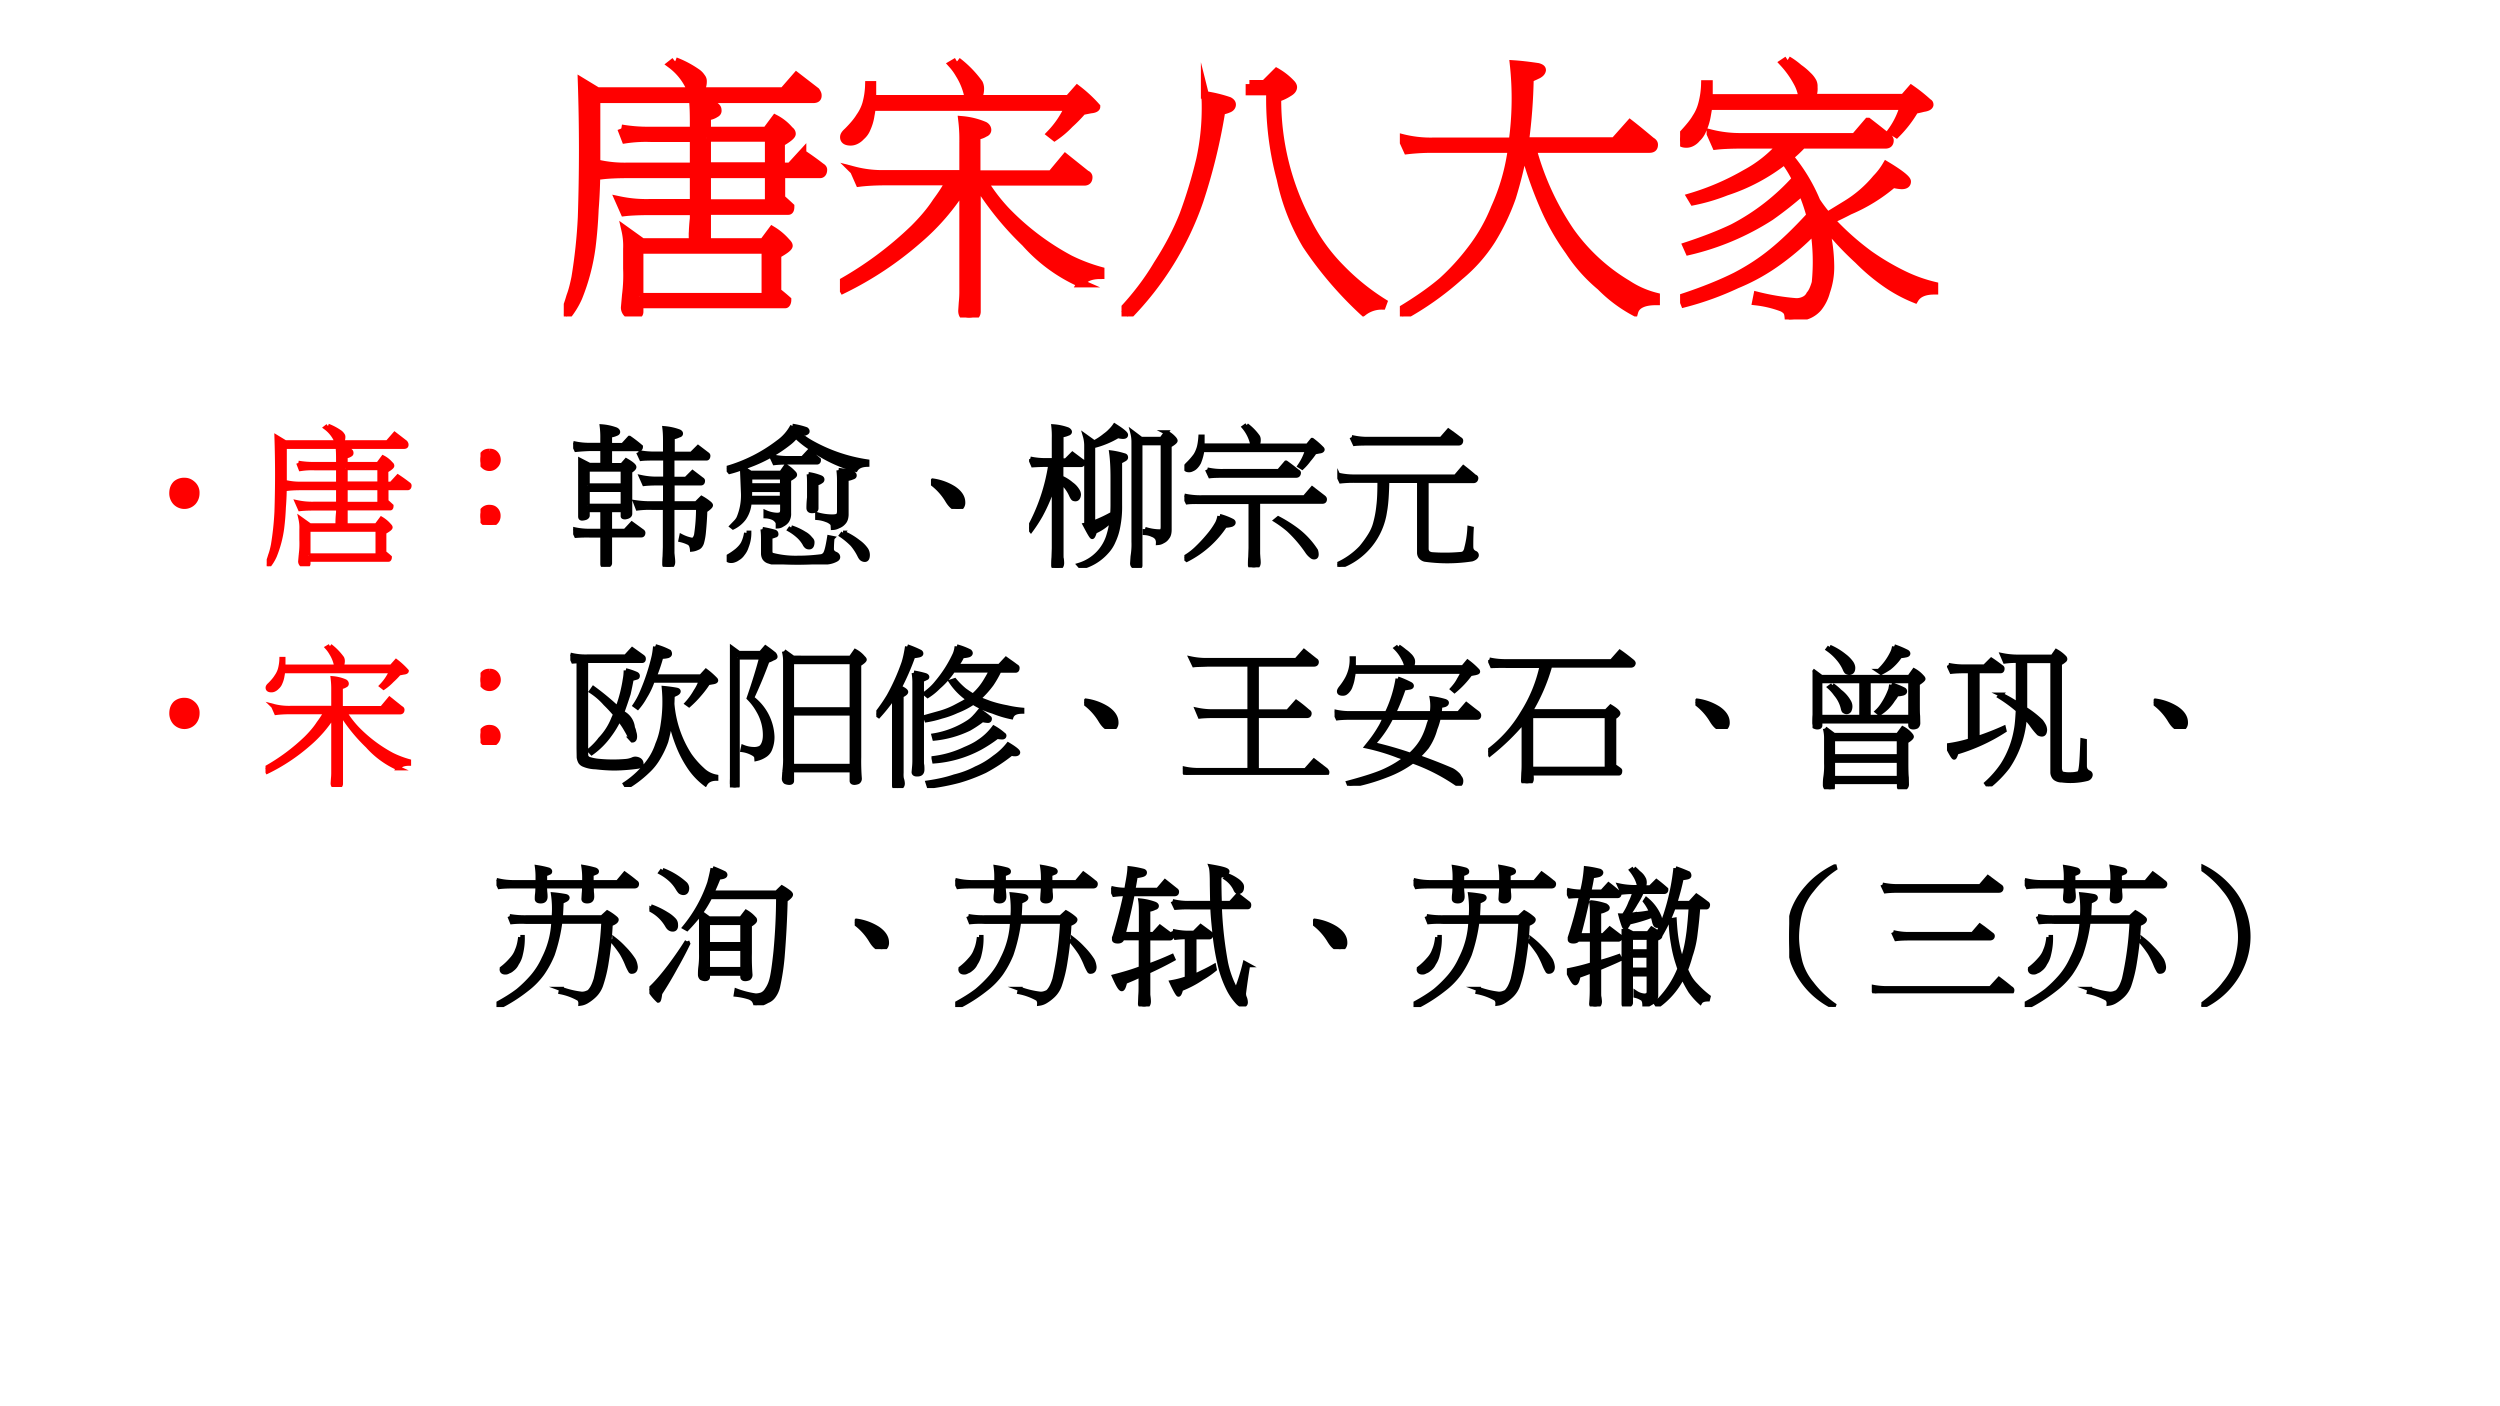 <svg xmlns="http://www.w3.org/2000/svg" xmlns:xlink="http://www.w3.org/1999/xlink" width="960" height="540" viewBox="0 0 720 405"><rect x="0" y="0" width="720" height="405" fill="#333333" stroke="none"/><g data-name="P"><clipPath id="a"><path fill-rule="evenodd" d="M0 405h720V0H0Z"/></clipPath><g clip-path="url(#a)"><path fill="#fff" fill-rule="evenodd" d="M0 405h720V0H0Z"/></g></g><g data-name="P"><symbol id="b"><path d="M.401.918a.361.361 0 0 0 .076-.04A.06.06 0 0 0 .495.86.02.02 0 0 0 .5.848a.062.062 0 0 0-.006-.03.018.018 0 0 0-.01-.008H.79l.047.054.07-.054C.91.806.913.8.913.797.914.787.91.782.897.782h-.78V.543C.117.487.115.434.111.385A1.616 1.616 0 0 0 .1.25.74.74 0 0 0 .052.068.297.297 0 0 0 .01 0L0 .008c.01.02.017.041.024.065.008.021.013.043.018.067a1.882 1.882 0 0 1 .023.216 7.278 7.278 0 0 1 0 .488L.121.81h.34a.027.027 0 0 0-.007.013.217.217 0 0 1-.068.084L.4.918M.207.676A.573.573 0 0 1 .315.668h.153V.7c0 .035-.001.06-.003.078A.28.28 0 0 0 .543.757C.55.753.553.748.553.743.554.737.552.733.546.73A.06.06 0 0 0 .515.72V.668h.214l.032.043A.17.17 0 0 0 .812.67C.819.665.82.66.82.657.82.651.807.64.781.625V.539h.034l.043.047A1.09 1.09 0 0 0 .925.538C.93.535.933.532.933.528.933.518.929.512.922.512h-.14V.425a1.647 1.647 0 0 0 .033-.03C.815.386.813.38.808.38H.515V.282C.515.274.512.27.505.267h.213L.75.31A.21.21 0 0 0 .8.268C.806.262.809.258.809.254.808.248.795.238.768.223V.089a.738.738 0 0 0 .036-.03C.804.05.8.044.797.044H.272V.017C.272.008.266.004.254.004A.06.06 0 0 0 .23.01a.029.029 0 0 0-.01.022l.004.045a.565.565 0 0 1 .004.095v.071A.251.251 0 0 1 .222.31l.06-.043h.192c-.006.004-.01.01-.01.02a.657.657 0 0 0 .004.066v.026H.312C.266.379.235.377.218.375L.199.418a.47.47 0 0 1 .113-.01h.156v.104H.233C.188.512.157.51.14.508L.12.55A.432.432 0 0 1 .233.539h.235v.103H.315A.494.494 0 0 1 .222.637L.207.676M.272.07h.454V.24H.272V.071m.243.57V.54h.223v.103H.515m0-.13V.407h.223v.105H.515Z"/></symbol><symbol id="c"><path d="M.422.922A.381.381 0 0 0 .5.842.043.043 0 0 0 .504.826.07.07 0 0 0 .498.794a.019.019 0 0 0-.01-.008h.335l.031.035A.486.486 0 0 0 .922.758C.922.754.915.75.902.749a2.562 2.562 0 0 1-.03-.006.498.498 0 0 0-.046-.047A.326.326 0 0 0 .772.65L.758.661a.334.334 0 0 1 .065.097H.114A.2.2 0 0 0 .11.728.174.174 0 0 0 .096.68a.07.07 0 0 0-.02-.028.06.06 0 0 0-.02-.015.041.041 0 0 0-.017-.004C.023.633.015.638.015.649c0 .006.004.012.013.02.02.02.035.038.044.053.01.014.018.03.023.047a.28.28 0 0 1 .01.067h.011v-.05h.352C.465.788.463.794.46.804a.24.24 0 0 1-.03.071.206.206 0 0 1-.026.036l.017.01M.05.529A.405.405 0 0 1 .164.516h.28v.117A.564.564 0 0 1 .44.71.263.263 0 0 0 .52.69C.527.686.53.68.53.675.53.67.527.666.521.664a.065.065 0 0 0-.03-.01V.515h.27l.05.06.075-.06C.89.514.894.51.894.505.894.494.889.489.879.489H.517a.645.645 0 0 1 .08-.105.923.923 0 0 1 .23-.174.619.619 0 0 1 .11-.042V.153c-.035 0-.058-.01-.07-.03a.58.58 0 0 0-.2.146 1.09 1.09 0 0 0-.175.217V.02C.491.007.481 0 .464 0 .449 0 .44.008.44.024l.002.03A.379.379 0 0 1 .444.09v.379A.81.81 0 0 0 .28.279 1.226 1.226 0 0 0 .012.101L0 .122A1.288 1.288 0 0 1 .267.32c.03.03.058.062.08.096.02.027.036.051.047.074h-.23C.118.49.086.487.07.485L.051.528Z"/></symbol><symbol id="d"><path d="M.46.836h.055l.043.043A.226.226 0 0 0 .61.838C.615.833.617.828.617.825.617.818.612.811.601.805A.154.154 0 0 0 .56.786.938.938 0 0 1 .67.338.642.642 0 0 1 .787.175.815.815 0 0 1 .941.05L.937.039A.108.108 0 0 1 .87.017a1.332 1.332 0 0 0-.205.24.771.771 0 0 0-.092.236A1.11 1.11 0 0 0 .535.81H.461v.026M.3.796A.484.484 0 0 0 .387.775C.394.771.397.767.397.762.397.756.393.75.384.747A.096.096 0 0 0 .359.74 2.08 2.08 0 0 0 .28.416 1.105 1.105 0 0 0 .022 0L0 .017c.05.053.094.11.13.171.04.062.07.12.093.178.024.065.044.131.06.198.014.064.02.125.02.186 0 .02 0 .035-.003.047Z"/></symbol><symbol id="e"><path d="M.007.642A.416.416 0 0 1 .12.629h.286A1.14 1.14 0 0 1 .41.907C.44.905.47.901.497.897.507.894.511.891.511.886.51.88.506.875.497.87L.467.856A1.969 1.969 0 0 0 .45.63h.322l.056.063C.855.672.88.651.904.631.911.627.914.623.914.618.914.608.91.603.897.603h-.42A.978.978 0 0 1 .613.306a.676.676 0 0 1 .206-.19.333.333 0 0 1 .102-.045V.055C.877.055.85.042.843.017a.509.509 0 0 0-.121.091.566.566 0 0 0-.113.127A.85.85 0 0 0 .516.4C.49.46.466.528.446.603A1.534 1.534 0 0 0 .403.428.79.79 0 0 0 .33.275a.551.551 0 0 0-.115-.13A1.083 1.083 0 0 0 .01 0L0 .02c.06.036.112.072.153.107a.832.832 0 0 1 .104.114.62.62 0 0 1 .085.149.754.754 0 0 1 .061.213H.121A.79.79 0 0 1 .027.598l-.02.044Z"/></symbol><symbol id="f"><path d="M.387.933a.253.253 0 0 0 .04-.029.211.211 0 0 0 .032-.027.084.084 0 0 0 .018-.023A.036.036 0 0 0 .48.836.07.07 0 0 0 .476.805a.03.03 0 0 0-.01-.008h.339l.027.031A.582.582 0 0 0 .892.78C.896.778.897.776.897.772.896.767.889.763.875.761A.536.536 0 0 0 .844.754.42.42 0 0 0 .778.668l-.016.01a.285.285 0 0 1 .043.09H.102A4.285 4.285 0 0 0 .096.733.204.204 0 0 0 .08.681a.079.079 0 0 0-.02-.029.056.056 0 0 0-.02-.016.041.041 0 0 0-.017-.004C.008.632 0 .637 0 .647 0 .654.005.661.014.67c.02.022.035.04.044.056.01.015.017.031.022.05a.307.307 0 0 1 .01.07h.013v-.05h.341C.441.8.438.806.437.815a.152.152 0 0 1-.015.038.339.339 0 0 1-.05.07l.015.01M.11.669A.432.432 0 0 1 .223.656h.406l.047.055a4.63 4.63 0 0 0 .07-.055C.751.652.754.648.754.644.754.634.749.629.739.629H.44A.469.469 0 0 0 .393.585.618.618 0 0 0 .49.425a.496.496 0 0 1 .04-.053l.067.041a.432.432 0 0 1 .109.094.24.24 0 0 1 .036.047c.05-.03.074-.05.074-.058S.811.483.797.483a.147.147 0 0 0-.031.005.602.602 0 0 0-.157-.097A1.078 1.078 0 0 0 .541.358a.972.972 0 0 1 .14-.125.894.894 0 0 1 .122-.072.54.54 0 0 1 .111-.04V.104C.88.104.856.094.844.074a.526.526 0 0 0-.109.06.703.703 0 0 0-.094.08 1.095 1.095 0 0 0-.121.13L.523.328A.608.608 0 0 0 .54.19.264.264 0 0 0 .525.1.154.154 0 0 0 .496.042a.097.097 0 0 0-.049-.03A.147.147 0 0 0 .391 0C.39.016.388.027.383.031a.048.048 0 0 1-.02.013.391.391 0 0 1-.089.021l.004.02a.838.838 0 0 1 .14-.023c.01 0 .02.002.03.007.008.004.015.01.02.02.008.009.014.023.02.043a.756.756 0 0 1-.005.19.951.951 0 0 0-.126-.11.712.712 0 0 0-.153-.086A1.077 1.077 0 0 0 .016.058l-.008.02C.087.104.15.13.2.155.25.181.294.21.333.242c.036.029.082.072.136.131a.674.674 0 0 1-.03.087A1.348 1.348 0 0 0 .325.37.936.936 0 0 0 .032.246L.024.264C.091.286.146.308.19.329a.801.801 0 0 1 .227.176.434.434 0 0 1-.041.067.678.678 0 0 0-.21-.112.69.69 0 0 0-.118-.035L.039.44a.914.914 0 0 1 .197.085.46.46 0 0 1 .13.104H.222C.177.629.146.627.129.625L.11.668Z"/></symbol><use xlink:href="#b" fill="red" transform="matrix(80.064 0 0 -80.064 162.365 91.137)"/><use xlink:href="#c" fill="red" transform="matrix(80.064 0 0 -80.064 241.9 91.45)"/><use xlink:href="#d" fill="red" transform="matrix(80.064 0 0 -80.064 322.998 91.137)"/><use xlink:href="#e" fill="red" transform="matrix(80.064 0 0 -80.064 403.158 91.137)"/><use xlink:href="#f" fill="red" transform="matrix(80.064 0 0 -80.064 483.865 91.997)"/><use xlink:href="#b" fill="none" stroke="red" stroke-miterlimit="10" stroke-width=".029" transform="matrix(80.064 0 0 -80.064 162.365 91.137)"/><use xlink:href="#c" fill="none" stroke="red" stroke-miterlimit="10" stroke-width=".029" transform="matrix(80.064 0 0 -80.064 241.9 91.45)"/><use xlink:href="#d" fill="none" stroke="red" stroke-miterlimit="10" stroke-width=".029" transform="matrix(80.064 0 0 -80.064 322.998 91.137)"/><use xlink:href="#e" fill="none" stroke="red" stroke-miterlimit="10" stroke-width=".029" transform="matrix(80.064 0 0 -80.064 403.158 91.137)"/><use xlink:href="#f" fill="none" stroke="red" stroke-miterlimit="10" stroke-width=".029" transform="matrix(80.064 0 0 -80.064 483.865 91.997)"/><symbol id="g"><path d="M-2147483500-2147483500Z"/></symbol><use xlink:href="#g" fill="red" transform="matrix(80.064 0 0 -80.064 171936120000 -171936120000)"/><use xlink:href="#g" fill="none" stroke="red" stroke-miterlimit="10" stroke-width=".029" transform="matrix(80.064 0 0 -80.064 171936120000 -171936120000)"/></g><g data-name="P"><symbol id="h"><path d="M.1.204c.027 0 .05-.01.072-.032a.094.094 0 0 0 .026-.07.106.106 0 0 0-.026-.07.099.099 0 0 0-.146 0A.106.106 0 0 0 0 .102C0 .135.01.16.03.18A.102.102 0 0 0 .1.204Z"/></symbol><use xlink:href="#h" fill="red" transform="matrix(44.04 0 0 -44.04 48.747 146.574)"/><symbol id="i"><path d="M.059.484C.076.484.089.48.099.47A.06.06 0 0 0 .118.426.054.054 0 0 0 .1.385.054.054 0 0 0 .059.367a.055.055 0 0 0-.042.018.054.054 0 0 0-.017.04.06.06 0 0 0 .018.045c.01.01.024.014.04.014m0-.367C.077.117.09.112.1.102A.056.056 0 0 0 .117.059.057.057 0 0 0 .1.017.056.056 0 0 0 .059 0 .057.057 0 0 0 0 .059a.056.056 0 0 0 .059.058Z"/></symbol><use xlink:href="#b" fill="red" transform="matrix(44.04 0 0 -44.04 76.812 163.09)"/><use xlink:href="#i" fill="red" transform="matrix(44.04 0 0 -44.04 138.38 151.176)"/><use xlink:href="#b" fill="none" stroke="red" stroke-miterlimit="10" stroke-width=".029" transform="matrix(44.04 0 0 -44.04 76.812 163.09)"/><use xlink:href="#i" fill="none" stroke="red" stroke-miterlimit="10" stroke-width=".029" transform="matrix(44.04 0 0 -44.04 138.38 151.176)"/><symbol id="j"><path d="M.426.75A.488.488 0 0 1 .54.74h.062v.09C.602.863.6.89.598.906A.369.369 0 0 0 .69.886C.7.882.704.877.704.872.704.866.7.862.69.86A.107.107 0 0 0 .65.848V.739h.124l.043.043.059-.045C.881.734.883.73.883.727.883.717.879.71.873.71H.648V.575h.09l.043.043.059-.045C.845.57.848.567.848.563.848.553.844.547.836.547H.649V.415h.156L.84.45A.345.345 0 0 0 .89.416C.896.411.9.406.9.403.9.396.887.384.863.368A2.08 2.08 0 0 0 .854.23.375.375 0 0 0 .842.16.065.065 0 0 0 .829.135.039.039 0 0 0 .812.124a.102.102 0 0 0-.034-.01.082.082 0 0 1-.008.03A.039.039 0 0 1 .75.16a.23.23 0 0 1-.047.016L.708.2a.247.247 0 0 1 .07-.024c.004 0 .007 0 .01.003a.026.026 0 0 1 .009.01.068.068 0 0 1 .008.02 1.167 1.167 0 0 1 .013.178H.648V.09L.651.06A.269.269 0 0 0 .653.033C.653.011.643 0 .623 0 .605 0 .597.005.597.016c0 .014 0 .032.002.053l.002.06v.258H.516A.615.615 0 0 1 .422.383L.407.422A.653.653 0 0 1 .516.415h.086v.132H.559C.513.547.482.545.465.543L.446.586A.47.47 0 0 1 .56.576h.043V.71H.54C.494.71.463.709.446.707L.426.75M0 .809A.449.449 0 0 1 .114.797h.078V.84a.564.564 0 0 1-.004.078.343.343 0 0 0 .092-.02C.29.893.293.887.293.882.293.877.289.873.28.87a.12.12 0 0 0-.04-.01V.796h.085l.043.047A.895.895 0 0 0 .442.786C.442.776.438.771.43.771H.24V.665H.32l.027.031C.382.676.399.661.399.653.4.646.39.637.372.625V.348C.372.336.362.328.34.325.33.325.325.327.325.332v.04H.24V.235h.1l.044.047.066-.048C.455.231.458.227.458.223.458.213.454.207.446.207H.24V.024C.24.013.228.006.204.004.196.004.192.009.192.02v.186H.114A.992.992 0 0 1 .02.204L0 .247A.449.449 0 0 1 .114.235h.078v.137H.094V.336C.094.33.09.326.083.322A.08.08 0 0 0 .059.317C.05.317.047.321.047.33v.367l.06-.031h.085v.106H.114A1.316 1.316 0 0 1 .02.766L0 .809m.094-.41h.231v.105H.094V.399m0 .133h.231v.105H.094V.532Z"/></symbol><symbol id="k"><path d="M.43.906A.501.501 0 0 0 .52.884C.525.88.528.877.528.87c0-.006-.007-.01-.02-.014A.167.167 0 0 0 .474.854a.484.484 0 0 1 .08-.056A1.058 1.058 0 0 1 .919.673v-.02C.882.652.857.641.844.62a.88.88 0 0 0-.307.15.626.626 0 0 0-.084.068.256.256 0 0 0-.042-.042.95.95 0 0 0-.308-.163A.606.606 0 0 0 .02.606L0 .63a1.01 1.01 0 0 1 .336.169.301.301 0 0 1 .094.107M.293.707A.449.449 0 0 1 .407.695h.09l.04.043A1.147 1.147 0 0 0 .602.685C.603.674.598.668.59.668H.407C.361.668.33.666.313.664l-.02.043M.103.633.157.599h.2l.03.043A.234.234 0 0 0 .438.6C.444.595.446.59.446.586.446.58.433.57.407.556v-.22a.084.084 0 0 0-.012-.05.08.08 0 0 0-.03-.025.056.056 0 0 0-.03-.011L.335.27a.033.033 0 0 1-.005.012.065.065 0 0 1-.027.023.133.133 0 0 1-.048.011v.025A.202.202 0 0 1 .329.324c.013 0 .022.002.027.007.006.005.008.014.008.028v.047H.148V.397A.204.204 0 0 0 .114.303a.196.196 0 0 0-.072-.06L.033.25l.025.026a.11.11 0 0 1 .02.027.381.381 0 0 1 .03.158L.101.633m.05-.198h.211v.053h-.21V.461L.151.435m.001.082h.211V.57h-.21V.517M.535.59A.334.334 0 0 0 .614.569C.621.566.625.562.625.556.625.55.622.546.616.543a.06.06 0 0 0-.03-.012V.367C.586.355.577.35.56.35.544.349.536.356.536.37A.61.61 0 0 0 .54.438v.075c0 .034 0 .06-.003.078m.195.026a.403.403 0 0 0 .092-.02C.832.593.836.589.836.582.836.576.832.572.823.57a.12.12 0 0 0-.04-.01V.324C.782.302.776.285.765.274A.083.083 0 0 0 .73.25a.079.079 0 0 0-.035-.01L.694.256A.028.028 0 0 1 .688.27a.088.088 0 0 1-.035.021.205.205 0 0 1-.06.014v.022A.358.358 0 0 1 .689.313c.019 0 .03.002.036.006.007.004.011.014.011.03v.19a.564.564 0 0 1-.004.078M.13.207h.017A.24.24 0 0 0 .13.117.136.136 0 0 0 .105.07.094.094 0 0 0 .073.04.077.077 0 0 0 .05.028a.055.055 0 0 0-.02-.004C.011.024.003.031.003.043c0 .003.003.006.008.01a.408.408 0 0 1 .058.04C.087.109.1.124.108.14a.23.23 0 0 1 .02.067m.107.024a.763.763 0 0 0 .08-.018C.321.21.324.206.324.199.325.194.322.191.315.19A.143.143 0 0 0 .285.181V.086c0-.011.004-.019.01-.023a.601.601 0 0 1 .168-.02 1.181 1.181 0 0 1 .157.01c.012.003.02.01.025.018.009.015.017.05.026.106l.02-.004a.654.654 0 0 1-.004-.07c0-.01.002-.017.006-.02C.696.078.701.074.71.07.722.065.728.058.728.048.728.04.722.035.712.03a.155.155 0 0 0-.05-.015 1.285 1.285 0 0 0-.315-.01.285.285 0 0 0-.07.015.05.05 0 0 0-.03.021.062.062 0 0 0-.008.03v.093c0 .027-.001.05-.004.067m.187.011a.38.38 0 0 0 .086-.04.123.123 0 0 0 .04-.034C.557.16.56.153.56.146.56.124.553.113.54.113a.029.029 0 0 0-.016.004.047.047 0 0 0-.014.018.207.207 0 0 1-.04.05.33.33 0 0 1-.059.043l.01.014m.34-.035a.445.445 0 0 0 .101-.06.205.205 0 0 0 .05-.05.066.066 0 0 0 .01-.034C.922.042.916.031.903.031a.033.033 0 0 0-.018.006C.88.04.874.048.868.061a.365.365 0 0 1-.046.07.49.49 0 0 1-.072.06l.012.016Z"/></symbol><symbol id="l"><path d="M.012.185A.35.35 0 0 0 .15.135C.19.108.21.077.21.043A.046.046 0 0 0 .2.011.03.03 0 0 0 .175 0C.153 0 .13.018.108.054A.39.39 0 0 1 0 .172l.012.013Z"/></symbol><symbol id="m"><path d="M.008.714A.47.47 0 0 1 .12.704h.043v.143A.564.564 0 0 1 .16.925a.345.345 0 0 0 .093-.02C.262.9.266.894.266.89.266.884.26.88.252.878a.12.12 0 0 0-.041-.01V.702h.03l.043.043.06-.045C.349.698.352.694.352.691.352.68.348.674.34.674H.21V.59A.259.259 0 0 0 .277.548a.136.136 0 0 0 .038-.04.052.052 0 0 0 .01-.029C.323.46.316.45.303.45A.029.029 0 0 0 .29.453C.286.456.282.463.277.473a.245.245 0 0 1-.066.09V.089c0-.015 0-.025.002-.03A.248.248 0 0 0 .215.032C.215.011.205 0 .184 0 .167 0 .159.005.159.015c0 .014 0 .032.002.054l.002.06v.424a1.116 1.116 0 0 0-.088-.21.973.973 0 0 0-.063-.097L0 .261a1.243 1.243 0 0 1 .14.414H.12C.075.675.043.673.026.672L.008.714m.574.15A.574.574 0 0 0 .419.797L.418.792V.295L.432.3a.9.9 0 0 1 .113.054.823.823 0 0 1 .002.056V.59C.547.656.544.71.538.754A.494.494 0 0 0 .62.736C.63.734.633.73.633.722.633.717.628.712.619.708A.23.23 0 0 0 .594.695V.41A.665.665 0 0 0 .582.27a.377.377 0 0 0-.03-.095.234.234 0 0 0-.046-.071.328.328 0 0 0-.166-.1L.327.019a.289.289 0 0 1 .195.2.476.476 0 0 1 .019.1A.313.313 0 0 0 .43.238C.423.215.417.203.413.203.408.203.393.23.366.281a.19.19 0 0 1 .009.002v.514a.225.225 0 0 1-.009.066L.426.82a.387.387 0 0 1 .07.046c.014.01.026.02.036.031A.21.21 0 0 1 .56.93C.609.899.633.879.633.87S.626.858.613.858a.135.135 0 0 0-.031.005M.727.815v-.8C.727.007.72.004.707.004a.07.07 0 0 0-.022.005C.679.014.675.02.675.03l.003.045a.48.48 0 0 1 .006.096V.82a.247.247 0 0 1-.008.066L.733.843h.133l.031.043A.17.17 0 0 0 .95.845C.954.84.957.835.957.832.957.826.944.815.918.8V.25C.918.227.913.21.904.2a.069.069 0 0 0-.03-.026.065.065 0 0 0-.03-.01.055.055 0 0 1-.008.032.06.06 0 0 1-.028.02.137.137 0 0 1-.05.013v.025A.328.328 0 0 1 .852.238C.86.238.867.24.869.243.873.247.875.256.875.27v.546H.727Z"/></symbol><symbol id="n"><path d="M.407.929A.337.337 0 0 0 .481.853.043.043 0 0 0 .485.835.068.068 0 0 0 .48.805C.475.799.471.797.47.795h.336l.03.037A.532.532 0 0 0 .9.776.01.01 0 0 0 .903.77C.903.765.896.76.883.759L.852.753a.469.469 0 0 0-.038-.05.347.347 0 0 0-.044-.05L.754.663a.36.36 0 0 1 .05.105H.117A.328.328 0 0 0 .095.686a.122.122 0 0 0-.022-.03A.061.061 0 0 0 .05.641.04.04 0 0 0 .032.636C.016.636.008.64.008.652c0 .006.005.013.014.022a.435.435 0 0 1 .05.057c.01.015.017.032.023.051C.1.8.104.824.106.854h.012V.796H.45C.448.798.445.804.443.813A.263.263 0 0 1 .39.917L.408.93M.15.639A.432.432 0 0 1 .262.629h.356l.047.055A1.43 1.43 0 0 0 .738.628c.006-.003.01-.006.01-.01C.747.605.741.6.73.6h-.47C.217.6.186.599.169.597L.149.64M0 .468A.488.488 0 0 1 .114.457h.672l.05.058L.91.458C.915.454.918.45.918.445.918.435.913.43.903.43H.481v-.34l.002-.03A.248.248 0 0 0 .485.032C.485.011.475 0 .455 0 .437 0 .43.005.43.015c0 .014 0 .032.002.053l.002.06v.3h-.32C.068.429.036.428.02.426L0 .468M.231.335A.416.416 0 0 0 .314.303C.32.299.321.296.321.293.321.287.317.283.308.279A.167.167 0 0 0 .266.273.656.656 0 0 0 .016.05L0 .063c.034.02.062.042.085.065.026.025.05.051.074.08A.507.507 0 0 1 .216.29.168.168 0 0 1 .23.335M.614.32a.898.898 0 0 0 .11-.068A.53.53 0 0 0 .86.109.09.09 0 0 0 .864.085C.864.073.86.066.848.066a.022.022 0 0 0-.015.006.123.123 0 0 0-.03.032.838.838 0 0 1-.123.143.748.748 0 0 1-.082.06L.614.32Z"/></symbol><symbol id="o"><path d="M.094.848A.449.449 0 0 1 .208.836H.68L.727.89A1.43 1.43 0 0 0 .8.836C.806.833.809.83.809.826.809.813.803.808.793.808H.208C.162.808.131.807.114.805l-.02.043M.004.602A.449.449 0 0 1 .118.59h.656l.051.06C.851.63.875.61.898.59.904.589.908.585.908.58.907.568.901.562.89.562H.583V.118C.583.11.586.101.591.095.595.089.603.085.616.082a1.144 1.144 0 0 1 .188.001c.013 0 .022.004.028.01a.06.06 0 0 1 .013.03.635.635 0 0 1 .02.13L.878.25A1.732 1.732 0 0 1 .875.133c0-.01.002-.02.006-.026A.045.045 0 0 1 .903.09.015.015 0 0 0 .911.075C.911.073.91.07.906.065.902.06.893.054.88.05A1.057 1.057 0 0 0 .573.048a.052.052 0 0 0-.03.02.048.048 0 0 0-.007.022v.473h-.21C.324.477.32.41.311.363A.45.45 0 0 0 .012 0L0 .016a.492.492 0 0 1 .156.11.71.71 0 0 1 .056.077C.228.228.242.257.25.29a.67.67 0 0 1 .02.11c.005.038.007.093.007.164h-.16A.79.79 0 0 1 .024.56l-.02.043Z"/></symbol><use xlink:href="#j" transform="matrix(44.04 0 0 -44.04 165.07 163.261)"/><use xlink:href="#k" transform="matrix(44.04 0 0 -44.04 209.281 162.573)"/><use xlink:href="#l" transform="matrix(44.04 0 0 -44.04 268.116 146.574)"/><use xlink:href="#m" transform="matrix(44.04 0 0 -44.04 296.372 163.562)"/><use xlink:href="#n" transform="matrix(44.04 0 0 -44.04 341.097 163.39)"/><use xlink:href="#o" transform="matrix(44.04 0 0 -44.04 385.137 163.261)"/><use xlink:href="#j" fill="none" stroke="#000" stroke-miterlimit="10" stroke-width=".029" transform="matrix(44.04 0 0 -44.04 165.07 163.261)"/><use xlink:href="#k" fill="none" stroke="#000" stroke-miterlimit="10" stroke-width=".029" transform="matrix(44.04 0 0 -44.04 209.281 162.573)"/><use xlink:href="#l" fill="none" stroke="#000" stroke-miterlimit="10" stroke-width=".029" transform="matrix(44.04 0 0 -44.04 268.116 146.574)"/><use xlink:href="#m" fill="none" stroke="#000" stroke-miterlimit="10" stroke-width=".029" transform="matrix(44.04 0 0 -44.04 296.372 163.562)"/><use xlink:href="#n" fill="none" stroke="#000" stroke-miterlimit="10" stroke-width=".029" transform="matrix(44.04 0 0 -44.04 341.097 163.39)"/><use xlink:href="#o" fill="none" stroke="#000" stroke-miterlimit="10" stroke-width=".029" transform="matrix(44.04 0 0 -44.04 385.137 163.261)"/></g><g data-name="P" transform="matrix(44.04 0 0 -44.04 94575170000 -94575170000)"><use xlink:href="#g"/><use xlink:href="#g" fill="none" stroke="#000" stroke-miterlimit="10" stroke-width=".029"/></g><g data-name="P"><use xlink:href="#h" fill="red" transform="matrix(44.064 0 0 -44.064 48.757 209.959)"/><use xlink:href="#c" fill="red" transform="matrix(44.064 0 0 -44.064 76.469 226.655)"/><use xlink:href="#i" fill="red" transform="matrix(44.064 0 0 -44.064 138.39 214.563)"/><use xlink:href="#c" fill="none" stroke="red" stroke-miterlimit="10" stroke-width=".029" transform="matrix(44.064 0 0 -44.064 76.469 226.655)"/><use xlink:href="#i" fill="none" stroke="red" stroke-miterlimit="10" stroke-width=".029" transform="matrix(44.064 0 0 -44.064 138.39 214.563)"/><symbol id="p"><path d="M0 .864A.4.4 0 0 1 .112.852h.25l.043.047.067-.048C.477.847.479.844.479.84.48.83.476.825.47.825H.102V.25c0-.027 0-.044.002-.05a.032.032 0 0 1 .02-.018.293.293 0 0 1 .06-.012.973.973 0 0 1 .18-.001.15.15 0 0 1 .042.01.044.044 0 0 0 .016.005.052.052 0 0 0 .03-.008C.46.17.464.162.464.153.465.148.464.144.462.142A.046.046 0 0 0 .443.134 1.191 1.191 0 0 0 .292.122C.25.122.208.125.166.13a.211.211 0 0 0-.078.016.048.048 0 0 0-.022.017.09.09 0 0 0-.01.03l-.001.06v.57A.926.926 0 0 1 .019.821L0 .864M.362.762A.404.404 0 0 0 .428.74C.436.737.44.732.44.727.44.72.438.717.433.716A.56.56 0 0 0 .4.707 2.215 2.215 0 0 0 .38.609 3.6 3.6 0 0 0 .338.486a.12.12 0 0 0 .07-.099.09.09 0 0 0 .009-.029A.081.081 0 0 0 .422.33C.422.313.416.305.405.305l-.009.01a.498.498 0 0 1-.03.058.438.438 0 0 1-.048.07.573.573 0 0 0-.061-.102A.506.506 0 0 0 .14.223L.125.239c.03.025.053.05.071.074a.415.415 0 0 1 .086.135l.012.027a.922.922 0 0 1-.065.07.447.447 0 0 1-.092.08l.014.02a1.683 1.683 0 0 0 .157-.13L.314.53a.953.953 0 0 1 .043.172.35.35 0 0 1 .006.06m.193.157a.43.43 0 0 0 .09-.035C.649.879.65.875.65.873.651.865.647.861.638.857A.165.165 0 0 0 .594.852 1.108 1.108 0 0 0 .55.722h.304l.033.036A.508.508 0 0 0 .949.703C.951.701.952.698.952.696.952.692.946.688.934.686A3.071 3.071 0 0 1 .9.68.613.613 0 0 0 .846.608a.672.672 0 0 0-.07-.072l-.014.01a.426.426 0 0 1 .057.079c.017.025.028.05.035.071H.538A.497.497 0 0 0 .488.59.404.404 0 0 0 .44.52L.422.533A.482.482 0 0 1 .47.623a1.396 1.396 0 0 1 .076.232c.004.02.007.04.009.063M.612.646A.942.942 0 0 0 .693.635C.703.633.707.63.707.625S.702.615.693.61A.461.461 0 0 1 .668.598L.666.543A.728.728 0 0 1 .78.208.565.565 0 0 1 .863.114a.172.172 0 0 1 .09-.047V.055C.92.055.895.043.882.02a.458.458 0 0 0-.109.118.741.741 0 0 0-.07.137.993.993 0 0 0-.046.152L.656.443a1.395 1.395 0 0 0-.03-.145.597.597 0 0 0-.05-.106.37.37 0 0 0-.073-.091A.731.731 0 0 0 .37 0L.358.02a.594.594 0 0 1 .16.155C.539.205.557.24.57.28c.016.037.028.08.035.131a.945.945 0 0 1 .007.235Z"/></symbol><symbol id="q"><path d="M.05.85V.01C.05.005.045 0 .03 0a.06.06 0 0 0-.02.005.027.027 0 0 0-.01.022c0 .011 0 .026.002.045a.48.48 0 0 1 .006.096v.686A.251.251 0 0 1 0 .921L.059.878h.143l.031.036A.882.882 0 0 0 .29.871C.294.865.297.86.297.854.297.851.292.847.28.843A.144.144 0 0 0 .245.828 2.983 2.983 0 0 0 .144.585.332.332 0 0 0 .277.332.203.203 0 0 0 .264.256a.085.085 0 0 0-.03-.042.165.165 0 0 0-.06-.027L.173.2a.041.041 0 0 1-.019.02.192.192 0 0 1-.071.025l.004.019A.195.195 0 0 1 .156.25a.09.09 0 0 1 .042.008c.01.006.017.016.022.028C.226.3.23.317.23.343A.313.313 0 0 1 .187.5a.373.373 0 0 1-.063.084c.036.104.063.193.082.266H.051M.354.89l.06-.043H.79L.82.89A.173.173 0 0 0 .87.849C.876.843.88.839.88.835.879.829.867.819.844.804V.199A1.426 1.426 0 0 1 .848.058.025.025 0 0 0 .837.036.069.069 0 0 0 .815.031C.803.031.797.035.797.043v.07H.405v-.07C.405.035.4.031.387.031a.07.07 0 0 0-.023.005.026.026 0 0 0-.01.022l.003.046a.574.574 0 0 1 .005.095v.625A.24.24 0 0 1 .354.89M.405.14h.392v.344H.405V.14m0 .37h.392v.31H.405V.51Z"/></symbol><symbol id="r"><path d="M.202.925A.676.676 0 0 0 .286.89C.291.887.293.883.293.879c0-.006-.007-.01-.02-.012A.198.198 0 0 0 .241.863 1.583 1.583 0 0 0 .152.658C.18.645.194.635.194.628c0-.006-.01-.014-.03-.024V.101C.163.08.164.064.168.054A.101.101 0 0 0 .172.03C.172.011.16.001.137 0c-.014 0-.02.005-.02.015v.583L.107.586A1.137 1.137 0 0 0 .016.472L0 .483c.033.043.06.082.082.119a1.384 1.384 0 0 1 .097.217c.01.032.017.067.023.106M.245.754A.648.648 0 0 0 .32.737C.328.734.332.73.332.726.332.722.329.72.323.718A.132.132 0 0 0 .297.707V.179c0-.015 0-.024.002-.03A.269.269 0 0 0 .3.121C.3.1.29.09.269.09.253.089.245.094.245.104l.003.034A.418.418 0 0 1 .25.175v.508a.38.38 0 0 1-.005.07m.281.172A.442.442 0 0 0 .61.893C.614.889.616.885.616.882.616.877.612.872.604.869A.175.175 0 0 0 .562.863a.418.418 0 0 0-.04-.066h.283l.043.046C.87.827.893.812.913.796.92.793.922.789.922.786.922.773.918.768.909.768H.804A.702.702 0 0 0 .754.68.62.62 0 0 0 .668.585c.02-.01.046-.019.075-.03a.786.786 0 0 1 .11-.028.691.691 0 0 1 .1-.016V.5C.913.5.89.488.882.464A.678.678 0 0 0 .763.5a.52.52 0 0 0-.13.059.54.54 0 0 0-.108-.056.569.569 0 0 0-.098-.035.673.673 0 0 0-.099-.024L.32.464l.1.028c.034.01.067.023.099.04A.645.645 0 0 1 .603.58a.427.427 0 0 0-.115.116l.024.008A.5.5 0 0 1 .576.64.737.737 0 0 1 .632.603a.4.4 0 0 1 .085.103c.012.02.024.04.034.063H.502A.528.528 0 0 0 .406.66a.395.395 0 0 0-.07-.057L.319.617C.35.64.375.663.396.69a.809.809 0 0 1 .118.186.18.18 0 0 1 .012.05m.168-.48A.744.744 0 0 0 .607.388.678.678 0 0 0 .38.324L.375.343A.596.596 0 0 1 .601.43a.21.21 0 0 1 .045.039c.01.01.02.023.03.035A.677.677 0 0 0 .736.46C.74.458.741.456.741.453.741.445.737.44.73.44a.177.177 0 0 0-.035.005m.094-.11A.904.904 0 0 0 .677.262.752.752 0 0 0 .379.175l-.004.02a.668.668 0 0 1 .205.06c.036.015.066.03.09.047a.381.381 0 0 1 .098.092A.363.363 0 0 0 .83.35C.834.348.836.345.836.343.836.336.832.332.823.332S.803.333.788.336m.095-.11A1.133 1.133 0 0 0 .71.112 1.163 1.163 0 0 0 .541.048 1.473 1.473 0 0 0 .344.01L.336.035c.068.01.126.023.175.04.05.012.098.03.141.053A.523.523 0 0 1 .772.2a.417.417 0 0 1 .09.084C.905.258.926.241.926.233.926.226.919.222.906.222a.06.06 0 0 0-.023.004Z"/></symbol><symbol id="s"><path d="M.054.76A.488.488 0 0 1 .168.75h.574l.051.058L.866.75C.872.747.875.743.875.738.875.728.869.722.858.722H.483V.414h.204l.055.062C.77.456.794.436.818.415.825.411.828.407.828.402.828.392.823.386.812.386H.483V.03h.32l.055.062.078-.06C.94.027.944.022.944.018.944.009.94.003.93.003H.112A.977.977 0 0 1 .02 0L0 .043A.432.432 0 0 1 .112.031h.325v.355h-.23C.161.386.129.384.112.382L.094.425a.475.475 0 0 1 .113-.01h.23v.307H.168C.122.72.09.72.074.718L.054.76Z"/></symbol><symbol id="t"><path d="M.418.91a.373.373 0 0 0 .04-.03.194.194 0 0 0 .031-.026.077.077 0 0 0 .018-.023.036.036 0 0 0 .005-.018.064.064 0 0 0-.006-.03.018.018 0 0 0-.01-.009H.84L.87.81A.486.486 0 0 0 .934.753.01.01 0 0 0 .937.746C.937.742.93.74.918.737A.7.7 0 0 1 .887.731a.626.626 0 0 0-.103-.11L.77.633c.018.02.033.04.043.06.012.02.021.037.028.053H.124A.22.22 0 0 0 .119.71.238.238 0 0 0 .105.655.081.081 0 0 0 .088.623.07.07 0 0 0 .069.606.038.038 0 0 0 .055.603C.038.603.03.607.03.617c0 .007.005.015.013.025a.413.413 0 0 1 .04.06.263.263 0 0 1 .03.13h.012V.774h.35C.47.776.469.782.467.792a.152.152 0 0 1-.015.037.26.26 0 0 1-.05.07L.417.91M.413.7A.62.62 0 0 0 .496.664C.501.661.504.657.504.653c0-.006-.007-.01-.02-.011A.198.198 0 0 0 .452.638 1.457 1.457 0 0 0 .386.474h.25a.29.29 0 0 1 0 .097.535.535 0 0 0 .086-.018C.729.55.733.547.733.543.733.538.73.533.72.529A.112.112 0 0 0 .69.524a.5.5 0 0 0-.005-.05h.127l.05.058c.026-.02.05-.04.074-.057C.94.47.944.466.944.46.944.45.94.446.93.446H.68A.397.397 0 0 0 .658.373a.39.39 0 0 0-.055-.12.64.64 0 0 0-.06-.064A3.302 3.302 0 0 0 .767.102.152.152 0 0 0 .8.078.057.057 0 0 0 .817.056a.034.034 0 0 0 .01-.024C.827.016.822.008.812.008a.057.057 0 0 0-.019.009A1.238 1.238 0 0 1 .511.16H.51A.702.702 0 0 0 .343.07 1.294 1.294 0 0 0 .098 0L.09.02c.12.032.204.06.253.085.042.02.083.045.122.075L.417.196a1.35 1.35 0 0 1-.206.062l.016.02C.257.315.28.35.298.381.31.4.32.424.33.446H.112C.067.446.035.444.02.442L0 .485A.432.432 0 0 1 .112.474h.23A.82.82 0 0 1 .413.7M.631.445H.37a.72.72 0 0 0-.12-.173 2.495 2.495 0 0 0 .245-.07c.026.023.05.05.07.081.02.031.038.072.052.122a.25.25 0 0 1 .012.04Z"/></symbol><symbol id="u"><path d="M.008.808A.475.475 0 0 1 .12.797h.687l.054.061C.89.838.915.818.94.798.945.794.95.789.95.784.948.774.942.77.932.77H.405a1.214 1.214 0 0 0-.129-.3h.496L.801.5C.834.48.85.465.85.457.85.45.84.441.823.43V.113A.733.733 0 0 0 .856.09C.86.087.862.085.862.082.862.071.86.065.854.065H.281L.282.06A.254.254 0 0 0 .284.03C.284.01.274 0 .254 0 .238 0 .229.005.229.016l.002.052c.002.023.002.043.002.06v.278A1.499 1.499 0 0 0 .011.19L0 .21a.837.837 0 0 1 .224.248.946.946 0 0 1 .127.31H.12A1.82 1.82 0 0 1 .026.767L.008.808M.28.094h.496V.44H.28V.094Z"/></symbol><symbol id="v"><path d="M.534.933A.62.62 0 0 0 .617.898C.622.895.625.891.625.887.625.88.618.877.605.875A.198.198 0 0 0 .573.871.345.345 0 0 0 .501.793.47.47 0 0 0 .448.762l-.015.01a.402.402 0 0 1 .09.123c.005.011.009.024.011.038M.112.93A.415.415 0 0 0 .208.872.214.214 0 0 0 .255.824c.006-.01.01-.02.01-.031C.265.773.257.762.24.762a.037.037 0 0 0-.016.004C.22.769.215.776.21.789a.279.279 0 0 1-.043.066.337.337 0 0 1-.066.06L.112.93M0 .776.058.733h.575l.031.043a.192.192 0 0 0 .05-.04C.72.73.724.725.724.721.723.716.71.705.687.69V.573c0-.048 0-.08.002-.094L.69.433A.028.028 0 0 0 .68.41.053.053 0 0 0 .66.405C.645.405.64.41.64.418v.026H.05V.418C.05.41.045.405.03.405a.052.052 0 0 0-.02.006.028.028 0 0 0-.01.022C0 .444 0 .46.002.479a.472.472 0 0 1 .006.094v.138A.24.24 0 0 1 0 .776M.05.472h.27v.235H.05V.472m.316 0H.64v.235H.366V.472M.13.68a.394.394 0 0 0 .05-.042.216.216 0 0 0 .06-.07A.06.06 0 0 0 .24.514C.235.508.23.505.223.505a.02.02 0 0 0-.014.005C.205.51.201.519.199.53a.223.223 0 0 1-.047.092.262.262 0 0 1-.04.045L.13.68m.386.003A.442.442 0 0 0 .599.65C.603.646.604.643.604.64.604.634.6.63.592.627A.164.164 0 0 0 .55.621.165.165 0 0 0 .527.586a.275.275 0 0 0-.09-.09L.422.508a.229.229 0 0 1 .034.04.472.472 0 0 1 .054.106l.005.029M.082.397.14.354h.418L.59.397a.173.173 0 0 0 .05-.04C.646.35.648.346.648.343.647.337.636.326.612.312v-.14c0-.049.001-.08.003-.095L.616.03A.026.026 0 0 0 .606.01a.06.06 0 0 0-.02-.005c-.014 0-.02.003-.02.01v.033H.132V.012C.133.004.126 0 .113 0a.06.06 0 0 0-.021.005.028.028 0 0 0-.01.021c0 .012 0 .027.002.046A.48.48 0 0 1 .09.168v.164a.24.24 0 0 1-.008.065m.05-.324h.433v.114H.133V.073m0 .142h.432v.113H.133V.215Z"/></symbol><symbol id="w"><path d="M.01.793a.488.488 0 0 1 .115-.01h.121L.29.827C.313.812.334.796.354.781.36.778.362.774.362.771.362.759.358.754.351.754H.199V.315a1.757 1.757 0 0 1 .172.067L.375.365A1.205 1.205 0 0 0 .062.222C.055.2.05.189.047.189.042.188.026.215 0 .267A.895.895 0 0 1 .151.3v.454H.125C.079.754.047.752.03.75L.01.793m.455.028A.511.511 0 0 1 .379.817l-.017.04a.517.517 0 0 1 .11-.01H.69l.025.036a.237.237 0 0 0 .052-.04.015.015 0 0 0 .005-.011C.772.829.77.825.765.822A.113.113 0 0 0 .737.804V.118C.737.11.74.101.742.095A.024.024 0 0 1 .757.082a.203.203 0 0 1 .05-.004c.018 0 .034.002.05.006.006.001.01.006.013.014.003.007.005.019.007.036C.88.157.883.213.886.3L.9.297V.133c0-.01.003-.02.007-.026A.047.047 0 0 1 .928.09.015.015 0 0 0 .938.075a.03.03 0 0 0-.003-.01A.03.03 0 0 0 .917.05.448.448 0 0 0 .751.04a.07.07 0 0 0-.035.008.04.04 0 0 0-.02.02A.053.053 0 0 0 .69.09V.82H.51V.507A.645.645 0 0 0 .615.425a.195.195 0 0 0 .019-.03A.069.069 0 0 0 .64.369C.639.35.633.34.62.34A.043.043 0 0 0 .6.346a.437.437 0 0 0-.047.058.669.669 0 0 1-.045.053.656.656 0 0 0-.111-.33A.716.716 0 0 0 .272 0L.258.02A.66.66 0 0 1 .363.14a.618.618 0 0 1 .088.226c.007.034.01.079.013.133a.95.95 0 0 1-.12.088l.01.012a.9.9 0 0 0 .11-.063V.821Z"/></symbol><use xlink:href="#p" transform="matrix(44.064 0 0 -44.064 164.253 226.655)"/><use xlink:href="#q" transform="matrix(44.064 0 0 -44.064 210.21 226.784)"/><use xlink:href="#r" transform="matrix(44.064 0 0 -44.064 252.38 226.956)"/><use xlink:href="#l" transform="matrix(44.064 0 0 -44.064 312.237 209.959)"/><use xlink:href="#s" transform="matrix(44.064 0 0 -44.064 340.633 223.17)"/><use xlink:href="#t" transform="matrix(44.064 0 0 -44.064 384.352 226.31)"/><use xlink:href="#u" transform="matrix(44.064 0 0 -44.064 428.589 225.58)"/><use xlink:href="#l" transform="matrix(44.064 0 0 -44.064 488.273 209.959)"/><use xlink:href="#v" transform="matrix(44.064 0 0 -44.064 522.004 227.3)"/><use xlink:href="#w" transform="matrix(44.064 0 0 -44.064 560.732 226.483)"/><use xlink:href="#l" transform="matrix(44.064 0 0 -44.064 620.245 209.959)"/><use xlink:href="#p" fill="none" stroke="#000" stroke-miterlimit="10" stroke-width=".029" transform="matrix(44.064 0 0 -44.064 164.253 226.655)"/><use xlink:href="#q" fill="none" stroke="#000" stroke-miterlimit="10" stroke-width=".029" transform="matrix(44.064 0 0 -44.064 210.21 226.784)"/><use xlink:href="#r" fill="none" stroke="#000" stroke-miterlimit="10" stroke-width=".029" transform="matrix(44.064 0 0 -44.064 252.38 226.956)"/><use xlink:href="#l" fill="none" stroke="#000" stroke-miterlimit="10" stroke-width=".029" transform="matrix(44.064 0 0 -44.064 312.237 209.959)"/><use xlink:href="#s" fill="none" stroke="#000" stroke-miterlimit="10" stroke-width=".029" transform="matrix(44.064 0 0 -44.064 340.633 223.17)"/><use xlink:href="#t" fill="none" stroke="#000" stroke-miterlimit="10" stroke-width=".029" transform="matrix(44.064 0 0 -44.064 384.352 226.31)"/><use xlink:href="#u" fill="none" stroke="#000" stroke-miterlimit="10" stroke-width=".029" transform="matrix(44.064 0 0 -44.064 428.589 225.58)"/><use xlink:href="#l" fill="none" stroke="#000" stroke-miterlimit="10" stroke-width=".029" transform="matrix(44.064 0 0 -44.064 488.273 209.959)"/><use xlink:href="#v" fill="none" stroke="#000" stroke-miterlimit="10" stroke-width=".029" transform="matrix(44.064 0 0 -44.064 522.004 227.3)"/><use xlink:href="#w" fill="none" stroke="#000" stroke-miterlimit="10" stroke-width=".029" transform="matrix(44.064 0 0 -44.064 560.732 226.483)"/><use xlink:href="#l" fill="none" stroke="#000" stroke-miterlimit="10" stroke-width=".029" transform="matrix(44.064 0 0 -44.064 620.245 209.959)"/></g><g data-name="P" transform="matrix(44.064 0 0 -44.064 94626710000 -94626710000)"><use xlink:href="#g"/><use xlink:href="#g" fill="none" stroke="#000" stroke-miterlimit="10" stroke-width=".029"/></g><g data-name="P" transform="matrix(44.04 0 0 -44.04 94575170000 -94575170000)"><use xlink:href="#g"/><use xlink:href="#g"/><use xlink:href="#g"/><use xlink:href="#g"/><use xlink:href="#g"/><use xlink:href="#g" fill="none" stroke="#000" stroke-miterlimit="10" stroke-width=".029"/><use xlink:href="#g" fill="none" stroke="#000" stroke-miterlimit="10" stroke-width=".029"/><use xlink:href="#g" fill="none" stroke="#000" stroke-miterlimit="10" stroke-width=".029"/><use xlink:href="#g" fill="none" stroke="#000" stroke-miterlimit="10" stroke-width=".029"/><use xlink:href="#g" fill="none" stroke="#000" stroke-miterlimit="10" stroke-width=".029"/></g><g data-name="P"><symbol id="x"><path d="M0 .83A.437.437 0 0 1 .113.816H.27v.027a.474.474 0 0 1-.004.071A.648.648 0 0 0 .34.898C.347.895.35.891.35.887.35.883.349.88.344.879a.107.107 0 0 0-.027-.01V.816h.258v.027A.473.473 0 0 1 .57.915.657.657 0 0 0 .645.898C.652.895.656.891.656.887.656.883.653.88.647.879a.132.132 0 0 0-.026-.01V.816h.172l.046.055C.864.853.888.835.909.817.915.814.918.81.918.805.918.795.913.79.902.79h-.28V.782l.001-.03a.254.254 0 0 0 .002-.03c0-.02-.01-.03-.032-.03C.578.692.57.697.57.707l.002.034a.395.395 0 0 1 .002.037V.79H.316V.782l.002-.03A.254.254 0 0 0 .32.722c0-.02-.01-.03-.03-.03-.017 0-.025.005-.025.015 0 .01 0 .02.002.034a.395.395 0 0 1 .002.037V.79H.113C.067.79.035.788.02.786L0 .83M.086.594a.58.58 0 0 1 .11-.008h.179a.664.664 0 0 1-.004.15.886.886 0 0 0 .08-.011C.46.723.464.719.464.715.464.71.46.705.45.7A1.05 1.05 0 0 1 .425.688 3.535 3.535 0 0 0 .42.586H.69l.035.032A.33.33 0 0 0 .777.582C.783.577.785.574.785.572.785.561.772.552.746.542A2.111 2.111 0 0 0 .72.296.88.88 0 0 0 .683.142.172.172 0 0 0 .642.077.275.275 0 0 0 .59.037.104.104 0 0 0 .55.023.043.043 0 0 1 .54.053a.39.39 0 0 1-.12.045l.004.02A.572.572 0 0 1 .558.086c.014 0 .026.003.037.008.009.002.017.01.025.022.01.013.02.035.03.067A2.116 2.116 0 0 1 .7.559H.417a1.09 1.09 0 0 0-.05-.215A.648.648 0 0 0 .3.22.497.497 0 0 0 .198.116 1.038 1.038 0 0 0 .015 0L.003.02c.055.03.1.058.138.087a.818.818 0 0 1 .093.091.49.49 0 0 1 .076.12.582.582 0 0 1 .063.24H.195A.626.626 0 0 1 .101.556L.086.594m.07-.137h.015A.425.425 0 0 0 .158.344.16.16 0 0 0 .133.285.094.094 0 0 0 .102.247.062.062 0 0 0 .078.233a.032.032 0 0 0-.02-.006c-.015 0-.023.006-.023.02 0 .003.002.007.007.01a.404.404 0 0 1 .056.054c.017.018.03.039.037.06.01.022.017.05.021.086M.772.442A.529.529 0 0 0 .834.385.48.48 0 0 0 .897.307.123.123 0 0 0 .91.262c0-.02-.009-.03-.024-.03C.882.231.88.232.877.235a.315.315 0 0 0-.023.047.534.534 0 0 1-.036.072.785.785 0 0 1-.057.075l.011.012Z"/></symbol><symbol id="y"><path d="M.086.884a.47.47 0 0 0 .148-.09.042.042 0 0 0 .012-.027C.246.746.238.735.222.735A.037.037 0 0 0 .205.74C.2.742.195.75.188.76a.258.258 0 0 1-.045.058.332.332 0 0 1-.069.05l.012.017M.01.646a.514.514 0 0 0 .103-.05.21.21 0 0 0 .05-.04.044.044 0 0 0 .01-.028C.175.507.168.496.153.496a.034.034 0 0 0-.018.005C.129.504.123.511.117.521A.266.266 0 0 1 0 .629l.01.017M.247.418.253.403A2.504 2.504 0 0 0 .17.246a2.376 2.376 0 0 0-.1-.168C.066.047.062.031.058.031A.316.316 0 0 0 0 .103C.042.14.086.192.134.255.18.317.218.372.246.418m.168.478A.929.929 0 0 0 .49.863C.494.86.496.856.496.853.496.847.491.843.48.84A.149.149 0 0 0 .453.836a2.03 2.03 0 0 0-.043-.1h.422L.867.77A.448.448 0 0 0 .916.737C.922.731.925.727.925.724.925.716.913.704.89.688A6.557 6.557 0 0 0 .87.315 1.503 1.503 0 0 0 .841.124a.167.167 0 0 0-.03-.066.088.088 0 0 0-.04-.03A.226.226 0 0 0 .695 0a.08.08 0 0 1-.014.034.073.073 0 0 1-.032.019.441.441 0 0 1-.083.017L.57.095A.592.592 0 0 1 .695.063c.015 0 .028.003.04.007A.074.074 0 0 1 .768.1a.198.198 0 0 1 .03.065c.009.03.018.092.028.187.011.119.017.238.017.356H.396V.705a.806.806 0 0 0-.06-.099L.39.567H.6L.633.61A.206.206 0 0 0 .684.568C.689.564.69.56.69.556.691.549.68.539.656.524V.34A1.403 1.403 0 0 1 .66.2.027.027 0 0 0 .65.177.06.06 0 0 0 .627.172C.616.172.609.176.609.185v.022H.382V.185C.382.176.376.172.363.172a.06.06 0 0 0-.022.006.03.03 0 0 0-.009.021c0 .012 0 .027.002.046A.565.565 0 0 1 .339.34v.203a.313.313 0 0 1-.005.059A1.193 1.193 0 0 0 .246.5L.23.509a.924.924 0 0 1 .163.293C.4.83.408.86.414.896M.382.236h.227V.37H.382V.235m0 .164h.227v.14H.382V.4Z"/></symbol><symbol id="z"><path d="M0 .774A.372.372 0 0 1 .1.762l.006.036C.114.84.12.877.121.903a.644.644 0 0 0 .09-.017C.218.883.22.88.22.875.22.868.214.863.202.86A.25.25 0 0 0 .16.853 2.317 2.317 0 0 0 .144.762h.162l.047.055.069-.055C.428.758.43.755.43.75.43.74.425.735.414.735H.14a3.83 3.83 0 0 0-.06-.262h.116v.141c0 .035-.001.06-.004.078A.383.383 0 0 0 .284.671C.294.667.298.662.298.657.298.651.293.647.284.645A.102.102 0 0 0 .242.633v-.16h.035L.32.52.387.47C.393.469.396.466.396.462.396.45.392.446.384.446H.242V.265c.051.018.103.039.156.063L.406.31A2.408 2.408 0 0 0 .242.228V.09c0-.014 0-.024.002-.03A.269.269 0 0 0 .246.033C.246.011.236 0 .216 0 .2 0 .19.006.19.017l.002.052c.002.023.002.043.002.06v.077A1.628 1.628 0 0 0 .091.161C.084.13.077.114.07.114.06.114.044.142.02.196.074.21.132.226.195.25v.197H.072A.068.068 0 0 0 .07.438C.066.43.057.426.044.426.028.426.02.43.02.438V.45c.004.007.01.03.021.068a3.147 3.147 0 0 1 .054.218A.723.723 0 0 1 .02.731L0 .774M.402.688A.416.416 0 0 1 .517.676h.145L.66.796C.66.86.658.899.652.915.723.903.76.893.76.883.759.872.742.862.707.853.707.787.708.728.71.676h.071l.047.052.067-.052C.9.673.902.669.902.664.902.654.9.65.892.65H.71A2.547 2.547 0 0 1 .75.287a.643.643 0 0 1 .066-.18c.003 0 .005.002.007.007.022.058.039.114.052.168l.02-.011A4.703 4.703 0 0 1 .868.086.08.08 0 0 1 .871.063.09.09 0 0 0 .88.027C.88.015.873.008.86.008.851.008.84.014.827.028a.382.382 0 0 0-.056.08.72.72 0 0 0-.057.153C.697.33.683.41.675.498.67.546.665.597.663.649H.517C.47.65.439.647.423.646l-.02.042m0-.195A.449.449 0 0 1 .516.481h.027l.043.043L.646.48C.65.476.652.473.652.47.652.459.65.453.642.453H.544V.2l.025.01C.6.225.633.24.673.263L.677.243A.588.588 0 0 0 .596.187.709.709 0 0 0 .457.114C.451.09.445.078.441.078s-.02.026-.045.08a.603.603 0 0 1 .1.026v.27A.607.607 0 0 1 .423.45l-.02.043m.36.363A.27.27 0 0 0 .82.826.107.107 0 0 0 .85.798.03.03 0 0 0 .855.782C.855.761.848.75.832.75a.019.019 0 0 0-.01.003.038.038 0 0 0-.009.015A.184.184 0 0 1 .75.84l.013.016Z"/></symbol><symbol id="A"><path d="M0 .762A.422.422 0 0 1 .1.75a.897.897 0 0 1 .025.153.644.644 0 0 0 .09-.017C.22.883.224.88.224.875.223.868.217.863.207.86A.276.276 0 0 0 .165.853 1.427 1.427 0 0 0 .145.75H.23l.043.047a1.182 1.182 0 0 0 .07-.058C.344.73.34.723.333.723H.14A5.01 5.01 0 0 0 .078.465h.087v.138c0 .034-.001.06-.004.077A.42.42 0 0 0 .253.66C.26.655.266.65.266.645.266.639.26.635.253.633A.102.102 0 0 0 .21.62V.465h.028l.043.043.059-.045C.345.46.348.457.348.453.348.443.344.438.336.438H.21v-.15c.043.01.086.025.129.04L.348.31C.304.289.258.27.21.25V.09c0-.014 0-.024.002-.03A.269.269 0 0 0 .215.033C.215.011.205 0 .184 0 .169 0 .16.006.16.017a1.062 1.062 0 0 1 .004.112v.104A1.828 1.828 0 0 0 .075.2C.07.17.062.153.055.153.046.153.029.181.004.235c.05.01.103.022.16.04h.001v.163H.071C.066.43.057.426.043.426.027.426.02.43.02.438L.02.45a2.541 2.541 0 0 1 .074.273A.76.76 0 0 1 .02.72L0 .762m.438.141a.243.243 0 0 0 .03-.028.12.12 0 0 0 .024-.023A.139.139 0 0 0 .505.83.062.062 0 0 0 .503.786.017.017 0 0 0 .496.778h.05l.04.04A1.124 1.124 0 0 0 .649.766C.65.756.645.75.637.75H.49A.455.455 0 0 0 .451.677a.65.65 0 0 0-.053-.08c.014 0 .03.002.046.005a.736.736 0 0 1 .109.015.329.329 0 0 1-.041.071L.52.7A.288.288 0 0 0 .603.59.08.08 0 0 0 .61.555C.61.537.604.528.59.528.587.528.584.53.58.533a.076.076 0 0 0-.009.024.368.368 0 0 1-.011.039A1.049 1.049 0 0 0 .407.55C.395.528.387.517.383.517.38.517.377.519.374.524a.728.728 0 0 0-.022.07.25.25 0 0 1 .02 0A.395.395 0 0 1 .417.68a.325.325 0 0 1 .026.07.797.797 0 0 1-.079-.004L.344.79A.488.488 0 0 1 .458.78h.02C.475.78.473.784.472.793a.208.208 0 0 1-.027.065.262.262 0 0 1-.023.033l.016.011M.372.508.43.478h.102l.023.03C.592.486.61.47.61.46.61.454.601.448.583.442V.075a.043.043 0 0 0-.01-.03A.069.069 0 0 0 .545.02.12.12 0 0 0 .508.004c0 .018-.002.03-.006.036A.02.02 0 0 1 .49.053.132.132 0 0 1 .45.07V.09A.118.118 0 0 1 .508.07C.52.071.527.074.53.078c.004.004.006.01.006.02V.21H.418V.024C.418.018.414.013.408.01A.075.075 0 0 0 .382.004c-.007 0-.01.004-.01.013v.49M.417.24h.118v.093H.418V.239m0 .121h.118v.09H.418V.36m.293.543A.963.963 0 0 0 .795.87C.799.865.8.86.8.856.8.85.795.846.782.844A.215.215 0 0 0 .75.84 1.704 1.704 0 0 0 .707.676h.098l.043.047A1.09 1.09 0 0 0 .914.675C.92.672.922.668.922.665c0-.01-.004-.016-.01-.016H.858A2.894 2.894 0 0 0 .841.48.657.657 0 0 0 .808.332.893.893 0 0 0 .778.24L.79.215A.263.263 0 0 1 .844.138.658.658 0 0 1 .926.063L.922.047C.896.047.879.04.872.028A.471.471 0 0 0 .808.1a.878.878 0 0 0-.051.095.514.514 0 0 0-.163-.191L.583.02a.632.632 0 0 1 .154.226L.722.293a.81.81 0 0 0-.027.116.923.923 0 0 0-.015.154l.024.004C.707.511.712.46.721.413A.786.786 0 0 1 .754.292L.77.348c.012.04.02.087.027.141.005.043.01.097.014.16H.698a1.065 1.065 0 0 0-.08-.172L.602.49C.619.528.634.564.646.6a1.483 1.483 0 0 1 .065.304Z"/></symbol><symbol id="B"><path d="M.297.918.3.906a.638.638 0 0 1-.15-.14.395.395 0 0 1-.078-.144.676.676 0 0 1-.022-.165C.05.408.058.354.072.295A.38.38 0 0 1 .147.153.657.657 0 0 1 .293.012L.289 0a.528.528 0 0 0-.266.293.595.595 0 0 0 0 .332.48.48 0 0 0 .094.156c.047.055.107.1.18.137Z"/></symbol><symbol id="C"><path d="M.07.71A.47.47 0 0 1 .183.7H.71l.05.058L.838.7C.844.697.847.693.847.688.847.678.842.672.832.672h-.65C.138.672.107.67.09.668L.07.711M.14.399A.412.412 0 0 1 .253.387H.66l.047.055C.733.424.757.405.78.387.786.383.79.38.79.375.79.365.783.36.771.36h-.52C.208.36.177.358.16.356L.14.4M0 .043a.475.475 0 0 1 .113-.01h.664l.055.06c.027-.02.052-.04.076-.06C.915.03.918.025.918.021.918.009.913.004.902.004H.113C.067.004.035.002.02 0L0 .043Z"/></symbol><symbol id="D"><path d="M.004.918a.566.566 0 0 0 .18-.137.48.48 0 0 0 .093-.488A.522.522 0 0 0 .004 0L0 .012c.068.05.119.097.151.141.04.048.066.096.078.142.017.06.025.113.025.162 0 .05-.008.106-.025.165a.388.388 0 0 1-.078.144.658.658 0 0 1-.151.14l.004.012Z"/></symbol><use xlink:href="#x" transform="matrix(44.04 0 0 -44.04 142.98 290.031)"/><use xlink:href="#y" transform="matrix(44.04 0 0 -44.04 187.02 289.515)"/><use xlink:href="#l" transform="matrix(44.04 0 0 -44.04 246.156 273.344)"/><use xlink:href="#x" transform="matrix(44.04 0 0 -44.04 275.1 290.031)"/><use xlink:href="#z" transform="matrix(44.04 0 0 -44.04 319.997 289.86)"/><use xlink:href="#l" transform="matrix(44.04 0 0 -44.04 378.144 273.344)"/><use xlink:href="#x" transform="matrix(44.04 0 0 -44.04 407.088 290.031)"/><use xlink:href="#A" transform="matrix(44.04 0 0 -44.04 451.257 289.86)"/><use xlink:href="#B" transform="matrix(44.04 0 0 -44.04 515.293 289.988)"/><use xlink:href="#C" transform="matrix(44.04 0 0 -44.04 539.076 286.075)"/><use xlink:href="#x" transform="matrix(44.04 0 0 -44.04 583.116 290.031)"/><use xlink:href="#D" transform="matrix(44.04 0 0 -44.04 633.994 289.988)"/><use xlink:href="#x" fill="none" stroke="#000" stroke-miterlimit="10" stroke-width=".029" transform="matrix(44.04 0 0 -44.04 142.98 290.031)"/><use xlink:href="#y" fill="none" stroke="#000" stroke-miterlimit="10" stroke-width=".029" transform="matrix(44.04 0 0 -44.04 187.02 289.515)"/><use xlink:href="#l" fill="none" stroke="#000" stroke-miterlimit="10" stroke-width=".029" transform="matrix(44.04 0 0 -44.04 246.156 273.344)"/><use xlink:href="#x" fill="none" stroke="#000" stroke-miterlimit="10" stroke-width=".029" transform="matrix(44.04 0 0 -44.04 275.1 290.031)"/><use xlink:href="#z" fill="none" stroke="#000" stroke-miterlimit="10" stroke-width=".029" transform="matrix(44.04 0 0 -44.04 319.997 289.86)"/><use xlink:href="#l" fill="none" stroke="#000" stroke-miterlimit="10" stroke-width=".029" transform="matrix(44.04 0 0 -44.04 378.144 273.344)"/><use xlink:href="#x" fill="none" stroke="#000" stroke-miterlimit="10" stroke-width=".029" transform="matrix(44.04 0 0 -44.04 407.088 290.031)"/><use xlink:href="#A" fill="none" stroke="#000" stroke-miterlimit="10" stroke-width=".029" transform="matrix(44.04 0 0 -44.04 451.257 289.86)"/><use xlink:href="#B" fill="none" stroke="#000" stroke-miterlimit="10" stroke-width=".029" transform="matrix(44.04 0 0 -44.04 515.293 289.988)"/><use xlink:href="#C" fill="none" stroke="#000" stroke-miterlimit="10" stroke-width=".029" transform="matrix(44.04 0 0 -44.04 539.076 286.075)"/><use xlink:href="#x" fill="none" stroke="#000" stroke-miterlimit="10" stroke-width=".029" transform="matrix(44.04 0 0 -44.04 583.116 290.031)"/><use xlink:href="#D" fill="none" stroke="#000" stroke-miterlimit="10" stroke-width=".029" transform="matrix(44.04 0 0 -44.04 633.994 289.988)"/></g><g data-name="P" transform="matrix(44.04 0 0 -44.04 94575170000 -94575170000)"><use xlink:href="#g"/><use xlink:href="#g" fill="none" stroke="#000" stroke-miterlimit="10" stroke-width=".029"/></g></svg>